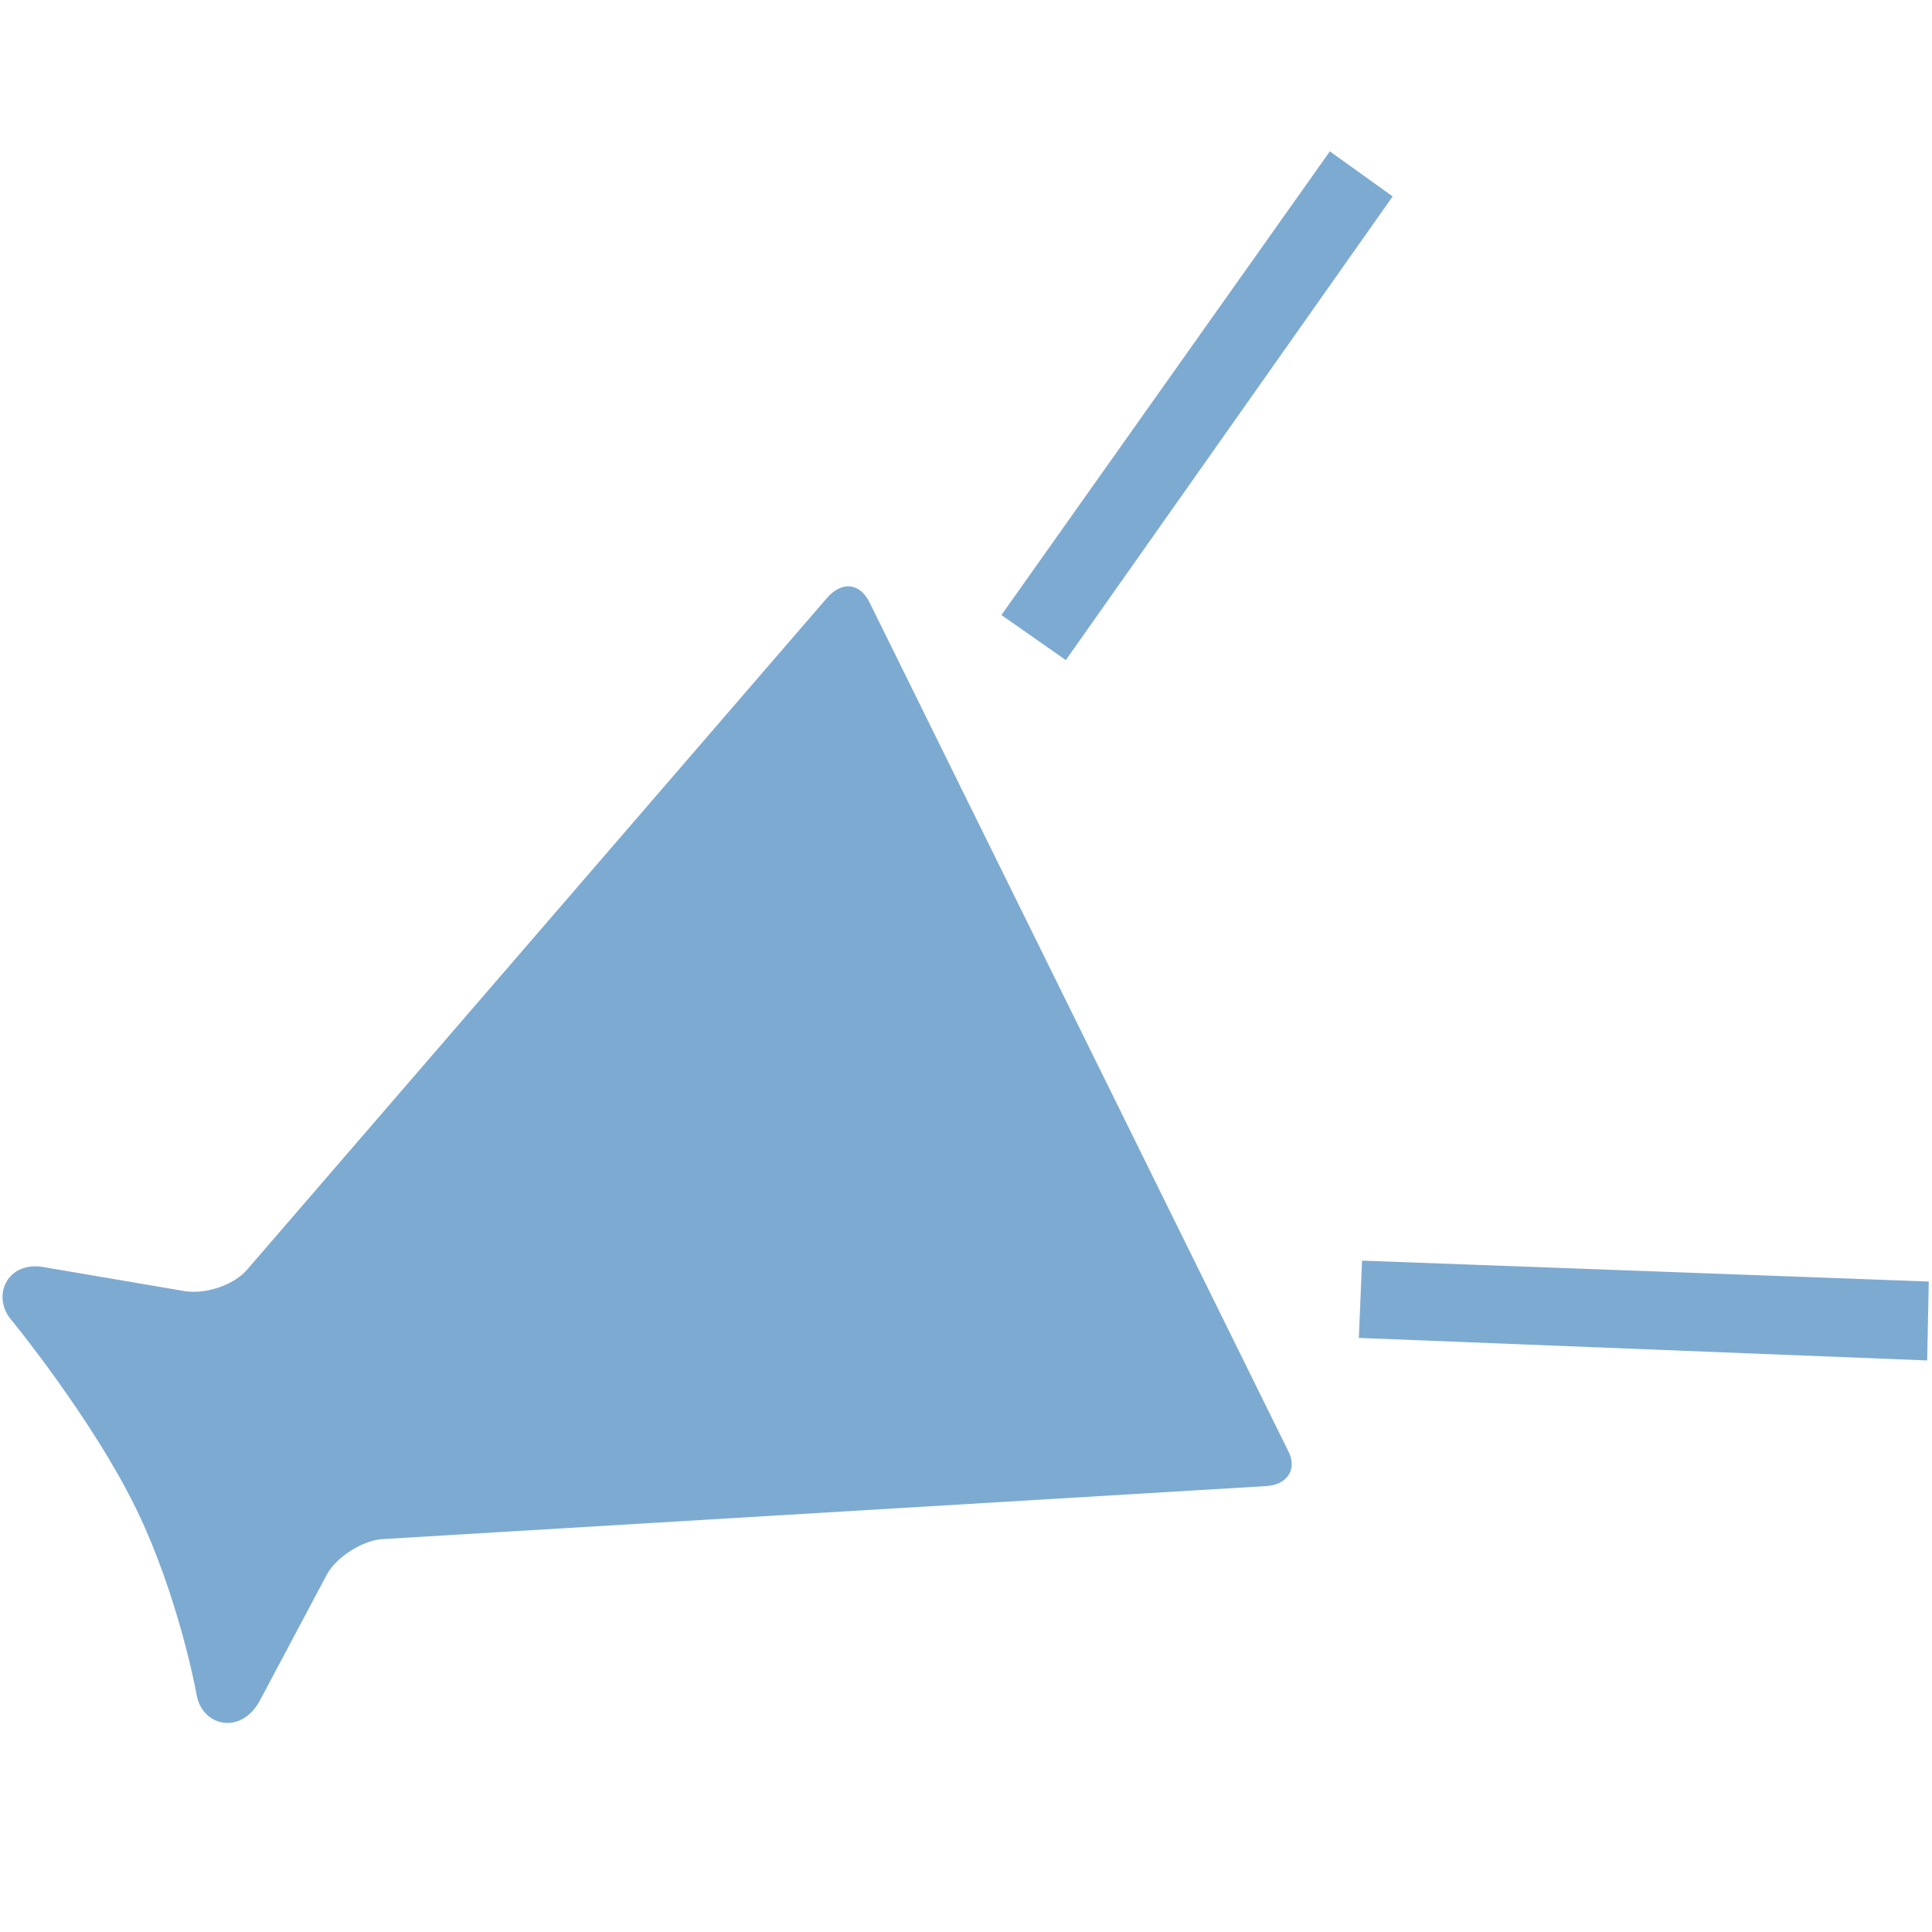 <?xml version="1.0" encoding="utf-8"?>
<!-- Generator: Adobe Illustrator 25.4.1, SVG Export Plug-In . SVG Version: 6.00 Build 0)  -->
<svg version="1.1" id="レイヤー_1" xmlns="http://www.w3.org/2000/svg" xmlns:xlink="http://www.w3.org/1999/xlink" x="0px"
	 y="0px" viewBox="0 0 120 120" style="enable-background:new 0 0 120 120;" xml:space="preserve">
<style type="text/css">
	.st0{fill:#7DAAD1;}
	.st1{fill:none;}
</style>
<g>
	<g>
		<path class="st0" d="M0.8,82.1c0,0,4.9,6,7.6,11.5c2.7,5.5,3.8,11.6,3.8,11.6c0.3,2,2.7,2.6,3.9,0.5l4.2-7.9
			c0.6-1.1,2.2-2.1,3.4-2.2l55-3.3c1.3-0.1,1.9-1.1,1.3-2.2L54,37.4c-0.6-1.2-1.7-1.3-2.6-0.3l-36,41.7c-0.8,1-2.6,1.6-3.9,1.4
			l-8.8-1.5C0.4,78.3-0.6,80.6,0.8,82.1z"/>
		<polygon class="st0" points="66.2,41 86.5,12.2 82.6,9.4 62.2,38.2 		"/>
		<polygon class="st0" points="119.8,79.6 84.6,78.3 84.4,83.1 119.7,84.5 		"/>
	</g>
	<rect x="-15" y="-9" class="st1" width="150" height="150"/>
</g>
<g>
</g>
<g>
</g>
<g>
</g>
<g>
</g>
<g>
</g>
<g>
</g>
<g>
</g>
<g>
</g>
<g>
</g>
<g>
</g>
<g>
</g>
<g>
</g>
<g>
</g>
<g>
</g>
<g>
</g>
</svg>
